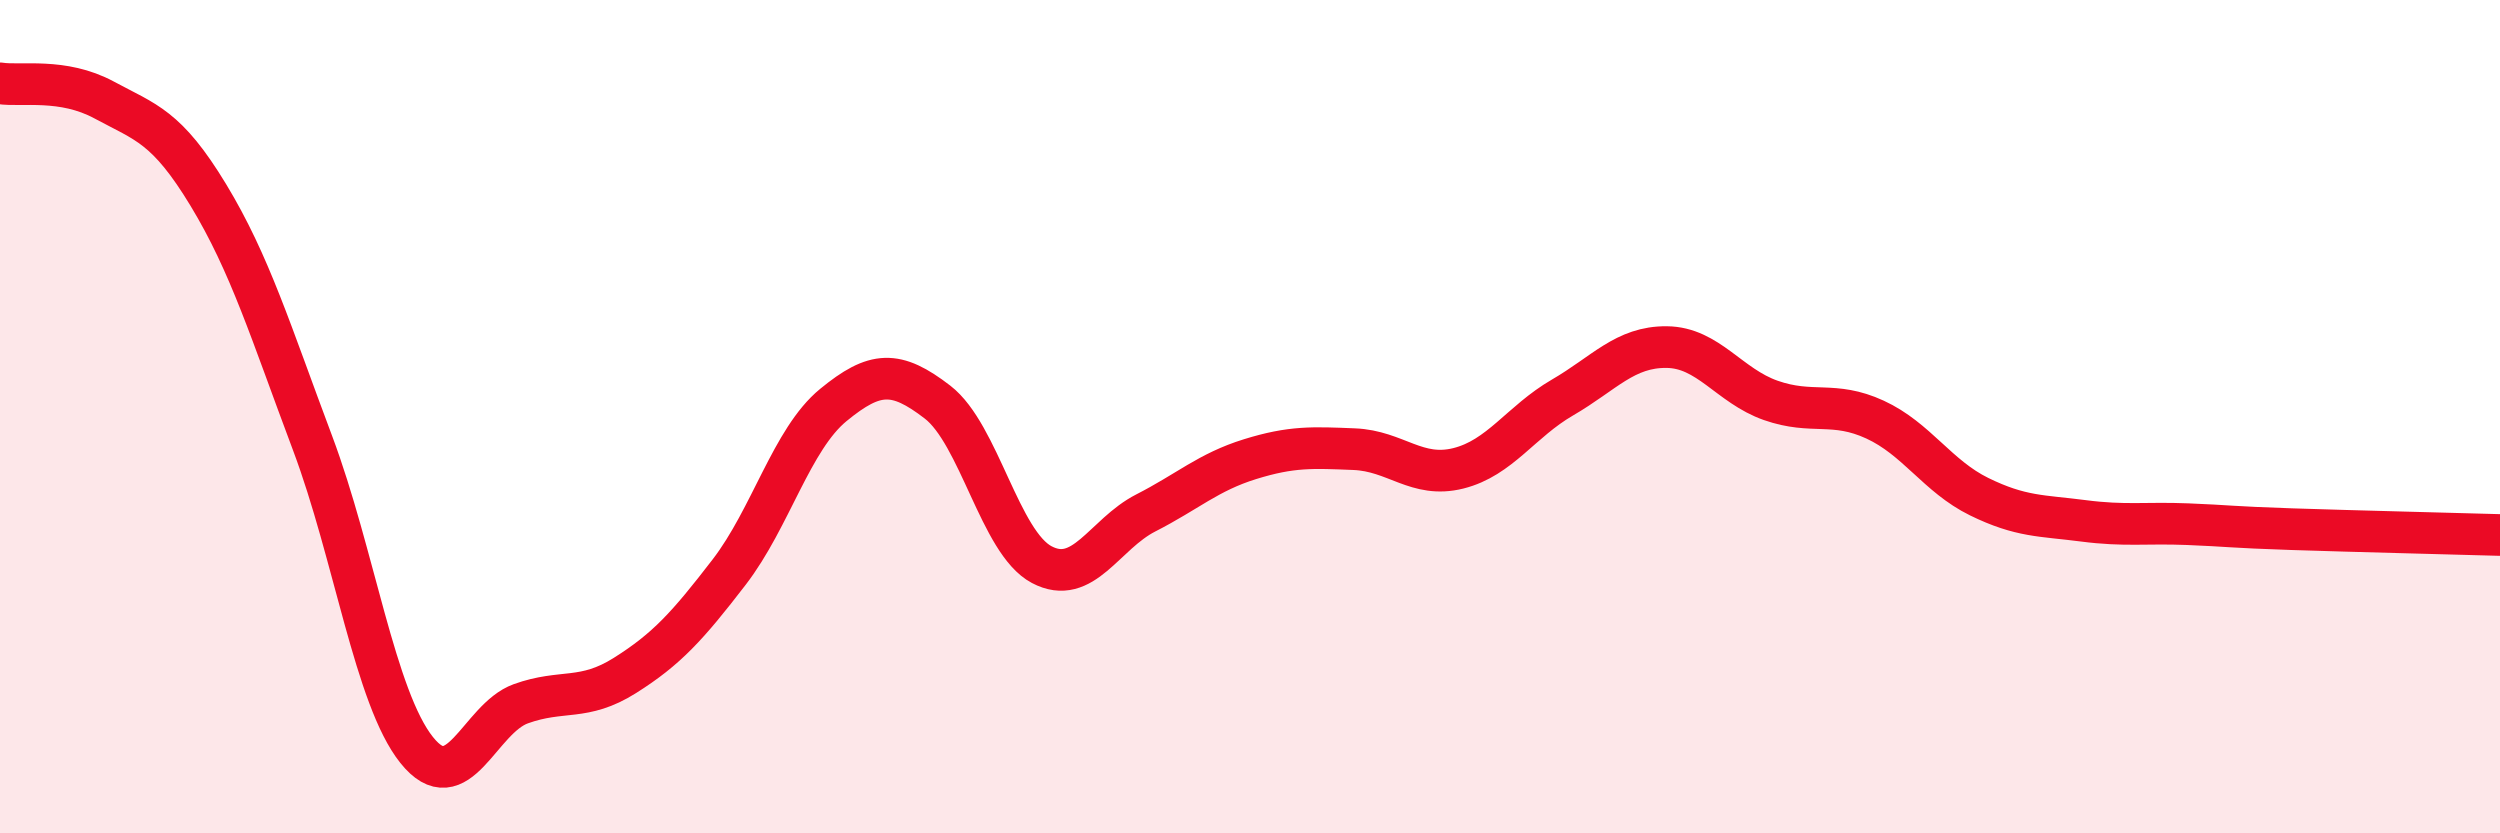 
    <svg width="60" height="20" viewBox="0 0 60 20" xmlns="http://www.w3.org/2000/svg">
      <path
        d="M 0,2 C 0.5,2.08 1.5,1.86 2.5,2.4 C 3.5,2.94 4,3.03 5,4.68 C 6,6.33 6.5,7.97 7.5,10.63 C 8.5,13.29 9,16.75 10,18 C 11,19.25 11.5,17.25 12.5,16.89 C 13.5,16.53 14,16.84 15,16.21 C 16,15.58 16.5,15.03 17.5,13.73 C 18.5,12.43 19,10.54 20,9.72 C 21,8.9 21.5,8.88 22.5,9.65 C 23.5,10.42 24,13.02 25,13.55 C 26,14.08 26.5,12.82 27.5,12.31 C 28.5,11.8 29,11.33 30,11.02 C 31,10.71 31.5,10.74 32.5,10.78 C 33.5,10.82 34,11.49 35,11.24 C 36,10.99 36.5,10.12 37.5,9.54 C 38.5,8.96 39,8.32 40,8.33 C 41,8.34 41.5,9.26 42.5,9.61 C 43.5,9.96 44,9.61 45,10.07 C 46,10.53 46.5,11.43 47.5,11.92 C 48.5,12.41 49,12.37 50,12.5 C 51,12.63 51.5,12.54 52.5,12.58 C 53.5,12.62 53.5,12.65 55,12.7 C 56.5,12.75 59,12.81 60,12.84L60 20L0 20Z"
        fill="#EB0A25"
        opacity="0.1"
        stroke-linecap="round"
        stroke-linejoin="round"
      />
      <path
        d="M 0,2 C 0.5,2.08 1.5,1.86 2.5,2.4 C 3.5,2.94 4,3.03 5,4.68 C 6,6.33 6.5,7.97 7.5,10.63 C 8.5,13.29 9,16.75 10,18 C 11,19.25 11.5,17.25 12.5,16.89 C 13.5,16.53 14,16.84 15,16.21 C 16,15.58 16.5,15.03 17.5,13.73 C 18.5,12.43 19,10.54 20,9.72 C 21,8.9 21.5,8.88 22.5,9.65 C 23.5,10.42 24,13.02 25,13.55 C 26,14.08 26.5,12.82 27.5,12.31 C 28.5,11.8 29,11.33 30,11.02 C 31,10.71 31.5,10.74 32.5,10.78 C 33.5,10.82 34,11.49 35,11.24 C 36,10.99 36.5,10.12 37.5,9.54 C 38.5,8.96 39,8.32 40,8.33 C 41,8.34 41.5,9.26 42.5,9.61 C 43.5,9.96 44,9.61 45,10.07 C 46,10.53 46.5,11.43 47.5,11.92 C 48.5,12.41 49,12.37 50,12.5 C 51,12.63 51.5,12.54 52.5,12.58 C 53.5,12.62 53.5,12.65 55,12.7 C 56.5,12.75 59,12.81 60,12.84"
        stroke="#EB0A25"
        stroke-width="1"
        fill="none"
        stroke-linecap="round"
        stroke-linejoin="round"
      />
    </svg>
  